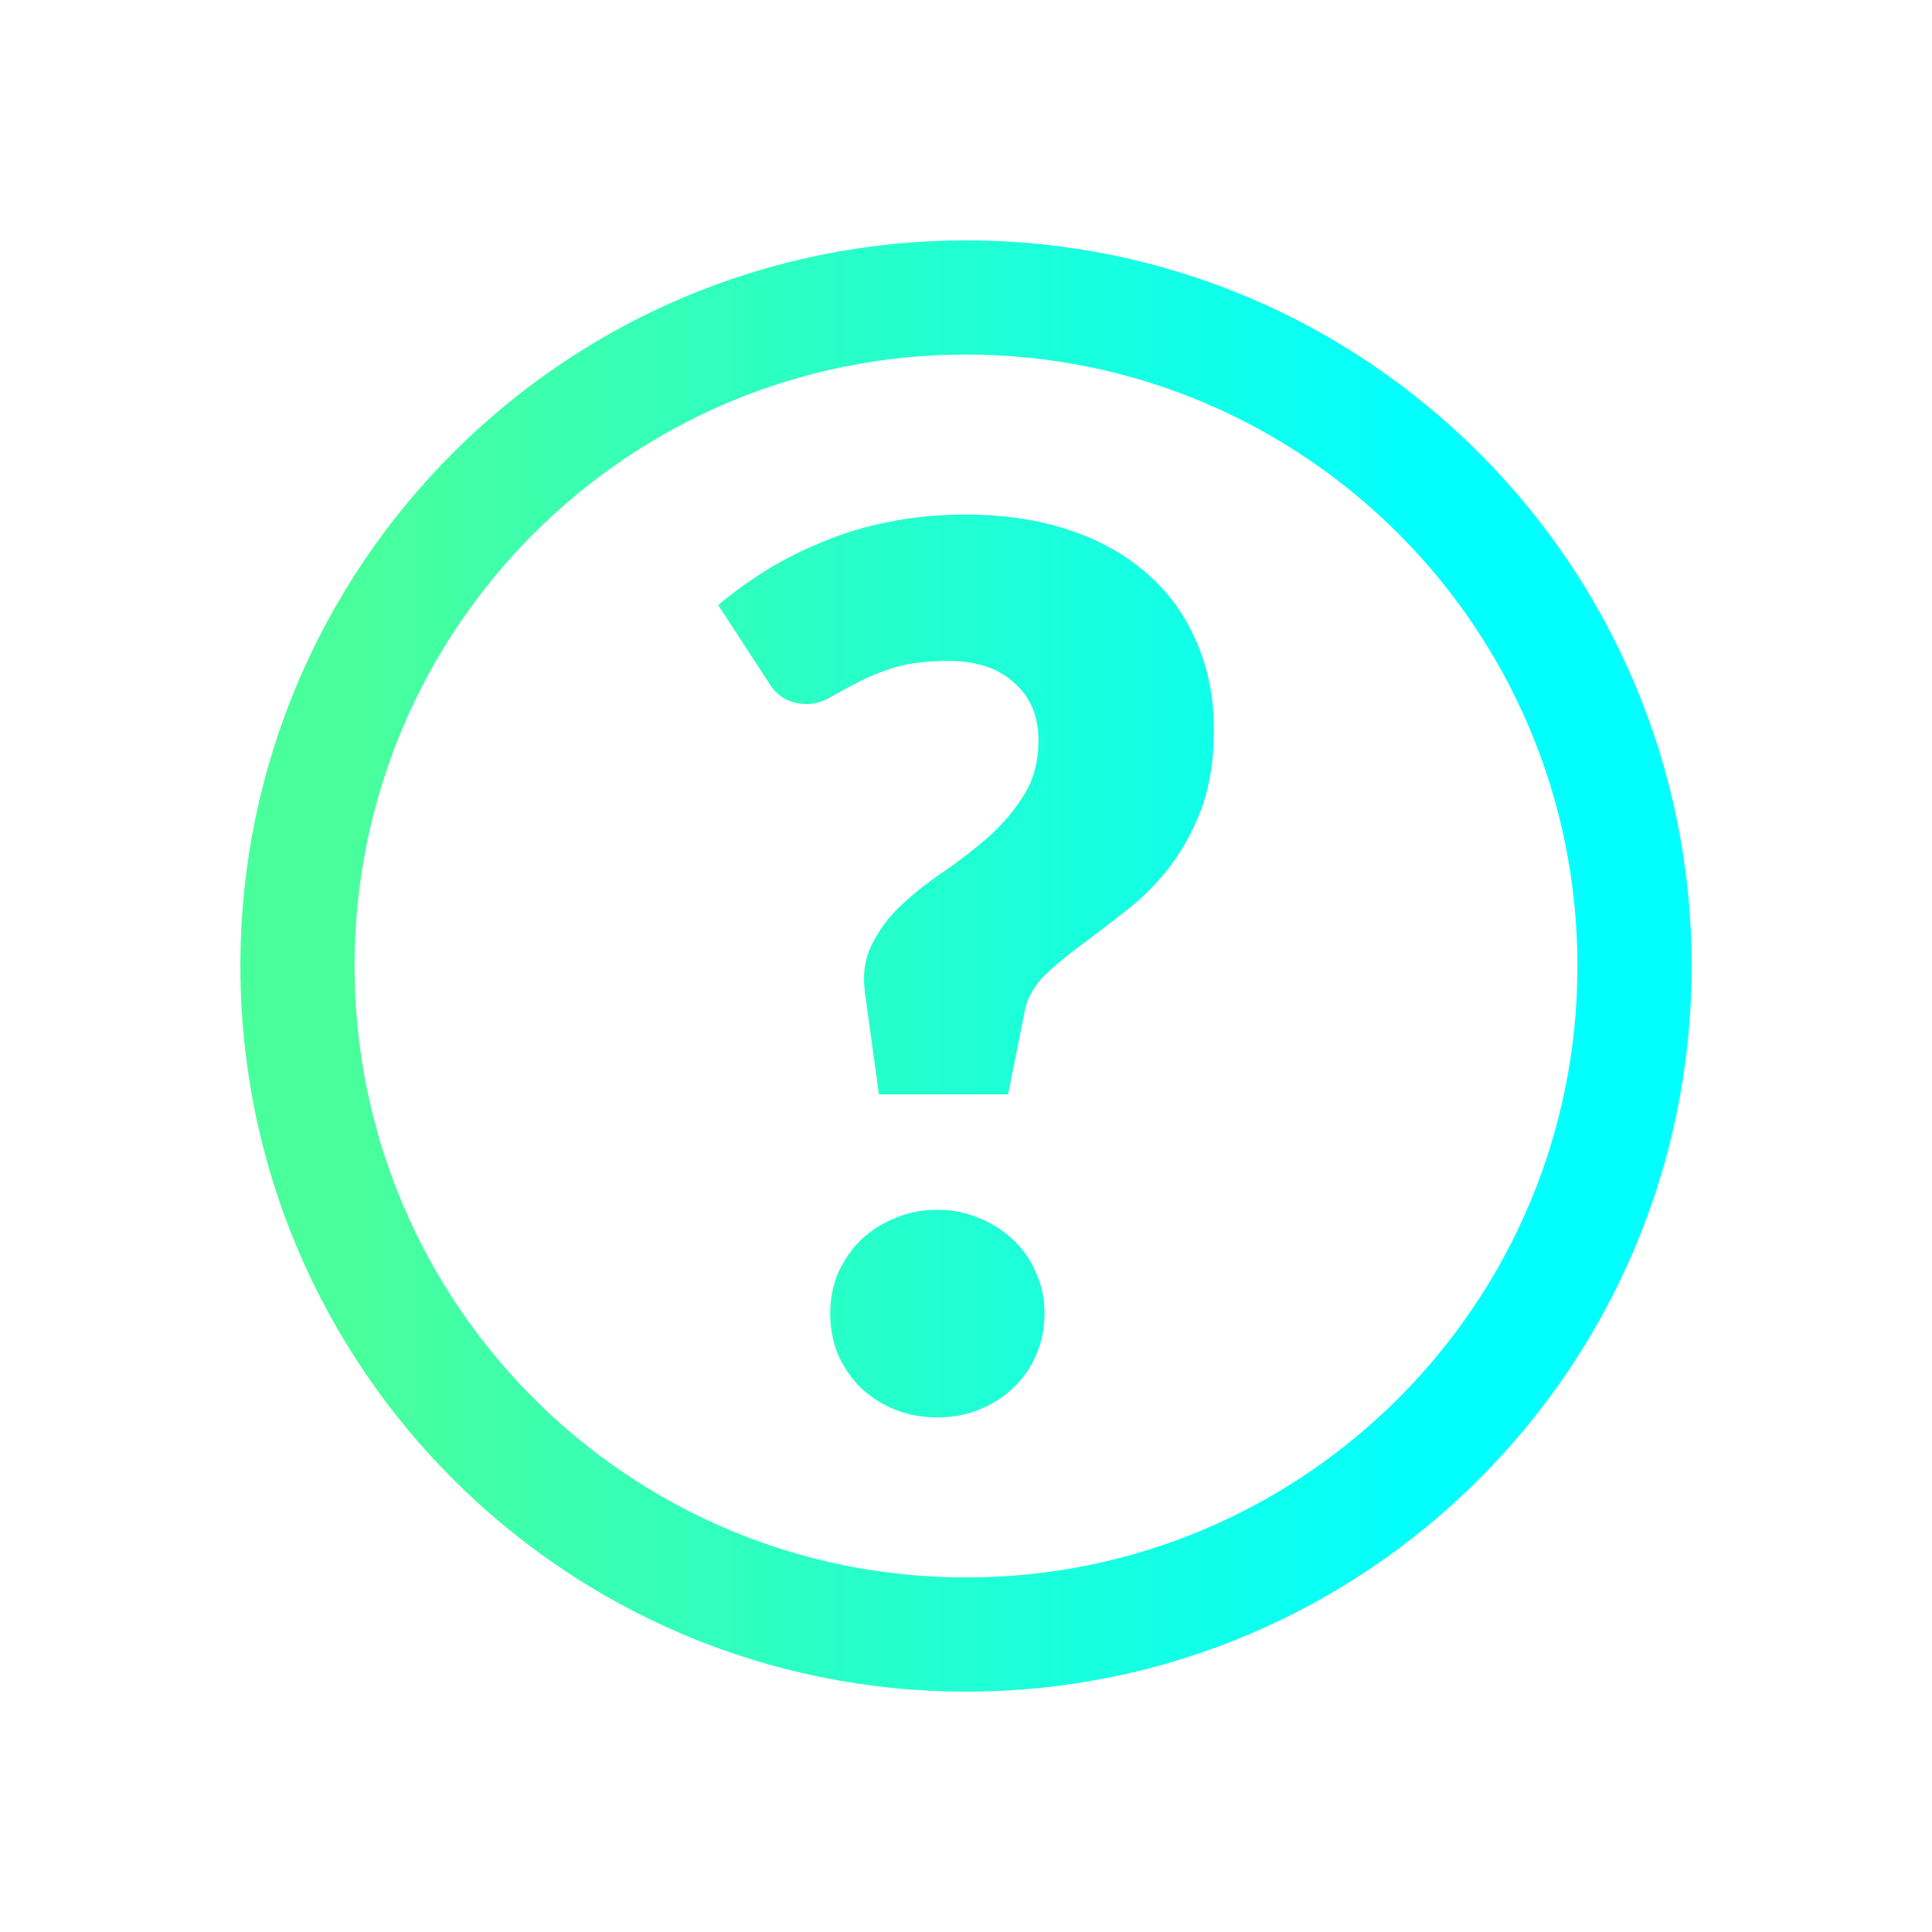 <svg xmlns="http://www.w3.org/2000/svg" width="643" height="643" viewBox="0 0 643 643" fill="none"><path d="M239 201.371C244 197.195 249.405 193.288 255.216 189.651C261.162 186.014 267.514 182.848 274.27 180.154C281.027 177.325 288.257 175.17 295.959 173.688C303.797 172.071 312.243 171.263 321.297 171.263C334 171.263 345.419 172.947 355.554 176.315C365.824 179.683 374.541 184.532 381.703 190.864C388.865 197.06 394.338 204.604 398.122 213.495C402.041 222.251 404 232.018 404 242.795C404 253.033 402.581 261.924 399.743 269.468C396.905 276.877 393.324 283.343 389 288.866C384.676 294.389 379.878 299.172 374.608 303.213C369.473 307.254 364.541 311.026 359.811 314.529C355.216 317.896 351.162 321.264 347.649 324.632C344.27 328 342.108 331.772 341.162 335.948L335.486 364.237H292.514L288.054 331.704C286.973 325.104 287.649 319.378 290.081 314.529C292.514 309.544 295.824 305.099 300.014 301.192C304.338 297.151 309.135 293.379 314.405 289.877C319.676 286.239 324.608 282.4 329.203 278.359C333.797 274.183 337.649 269.602 340.757 264.618C344 259.499 345.622 253.437 345.622 246.432C345.622 238.349 342.919 231.951 337.514 227.236C332.243 222.386 324.946 219.961 315.622 219.961C308.459 219.961 302.446 220.702 297.581 222.184C292.851 223.666 288.73 225.35 285.216 227.236C281.838 228.987 278.865 230.604 276.297 232.085C273.73 233.567 271.162 234.308 268.595 234.308C262.784 234.308 258.459 231.816 255.622 226.832L239 201.371ZM276.297 437.183C276.297 432.334 277.176 427.821 278.932 423.645C280.824 419.469 283.324 415.832 286.432 412.733C289.676 409.635 293.459 407.21 297.784 405.459C302.108 403.573 306.838 402.63 311.973 402.63C316.973 402.63 321.635 403.573 325.959 405.459C330.284 407.21 334.068 409.635 337.311 412.733C340.554 415.832 343.054 419.469 344.811 423.645C346.703 427.821 347.649 432.334 347.649 437.183C347.649 442.033 346.703 446.613 344.811 450.924C343.054 455.1 340.554 458.737 337.311 461.836C334.068 464.934 330.284 467.359 325.959 469.11C321.635 470.861 316.973 471.737 311.973 471.737C306.838 471.737 302.108 470.861 297.784 469.11C293.459 467.359 289.676 464.934 286.432 461.836C283.324 458.737 280.824 455.1 278.932 450.924C277.176 446.613 276.297 442.033 276.297 437.183Z" fill="url(#paint0_linear_816_9)"></path><path fill-rule="evenodd" clip-rule="evenodd" d="M321.5 80C188.123 80 80 188.123 80 321.5C80 454.877 188.123 563 321.5 563C454.877 563 563 454.877 563 321.5C563 188.123 454.877 80 321.5 80ZM321.5 118C209.11 118 118 209.11 118 321.5C118 433.89 209.11 525 321.5 525C433.89 525 525 433.89 525 321.5C525 209.11 433.89 118 321.5 118Z" fill="url(#paint1_linear_816_9)"></path><defs><linearGradient id="paint0_linear_816_9" x1="702.711" y1="263.477" x2="35.426" y2="263.477" gradientUnits="userSpaceOnUse"><stop offset="0.333" stop-color="#00FFFF"></stop><stop offset="0.88" stop-color="#49FF9B"></stop></linearGradient><linearGradient id="paint1_linear_816_9" x1="702.711" y1="263.477" x2="35.426" y2="263.477" gradientUnits="userSpaceOnUse"><stop offset="0.333" stop-color="#00FFFF"></stop><stop offset="0.88" stop-color="#49FF9B"></stop></linearGradient></defs></svg>